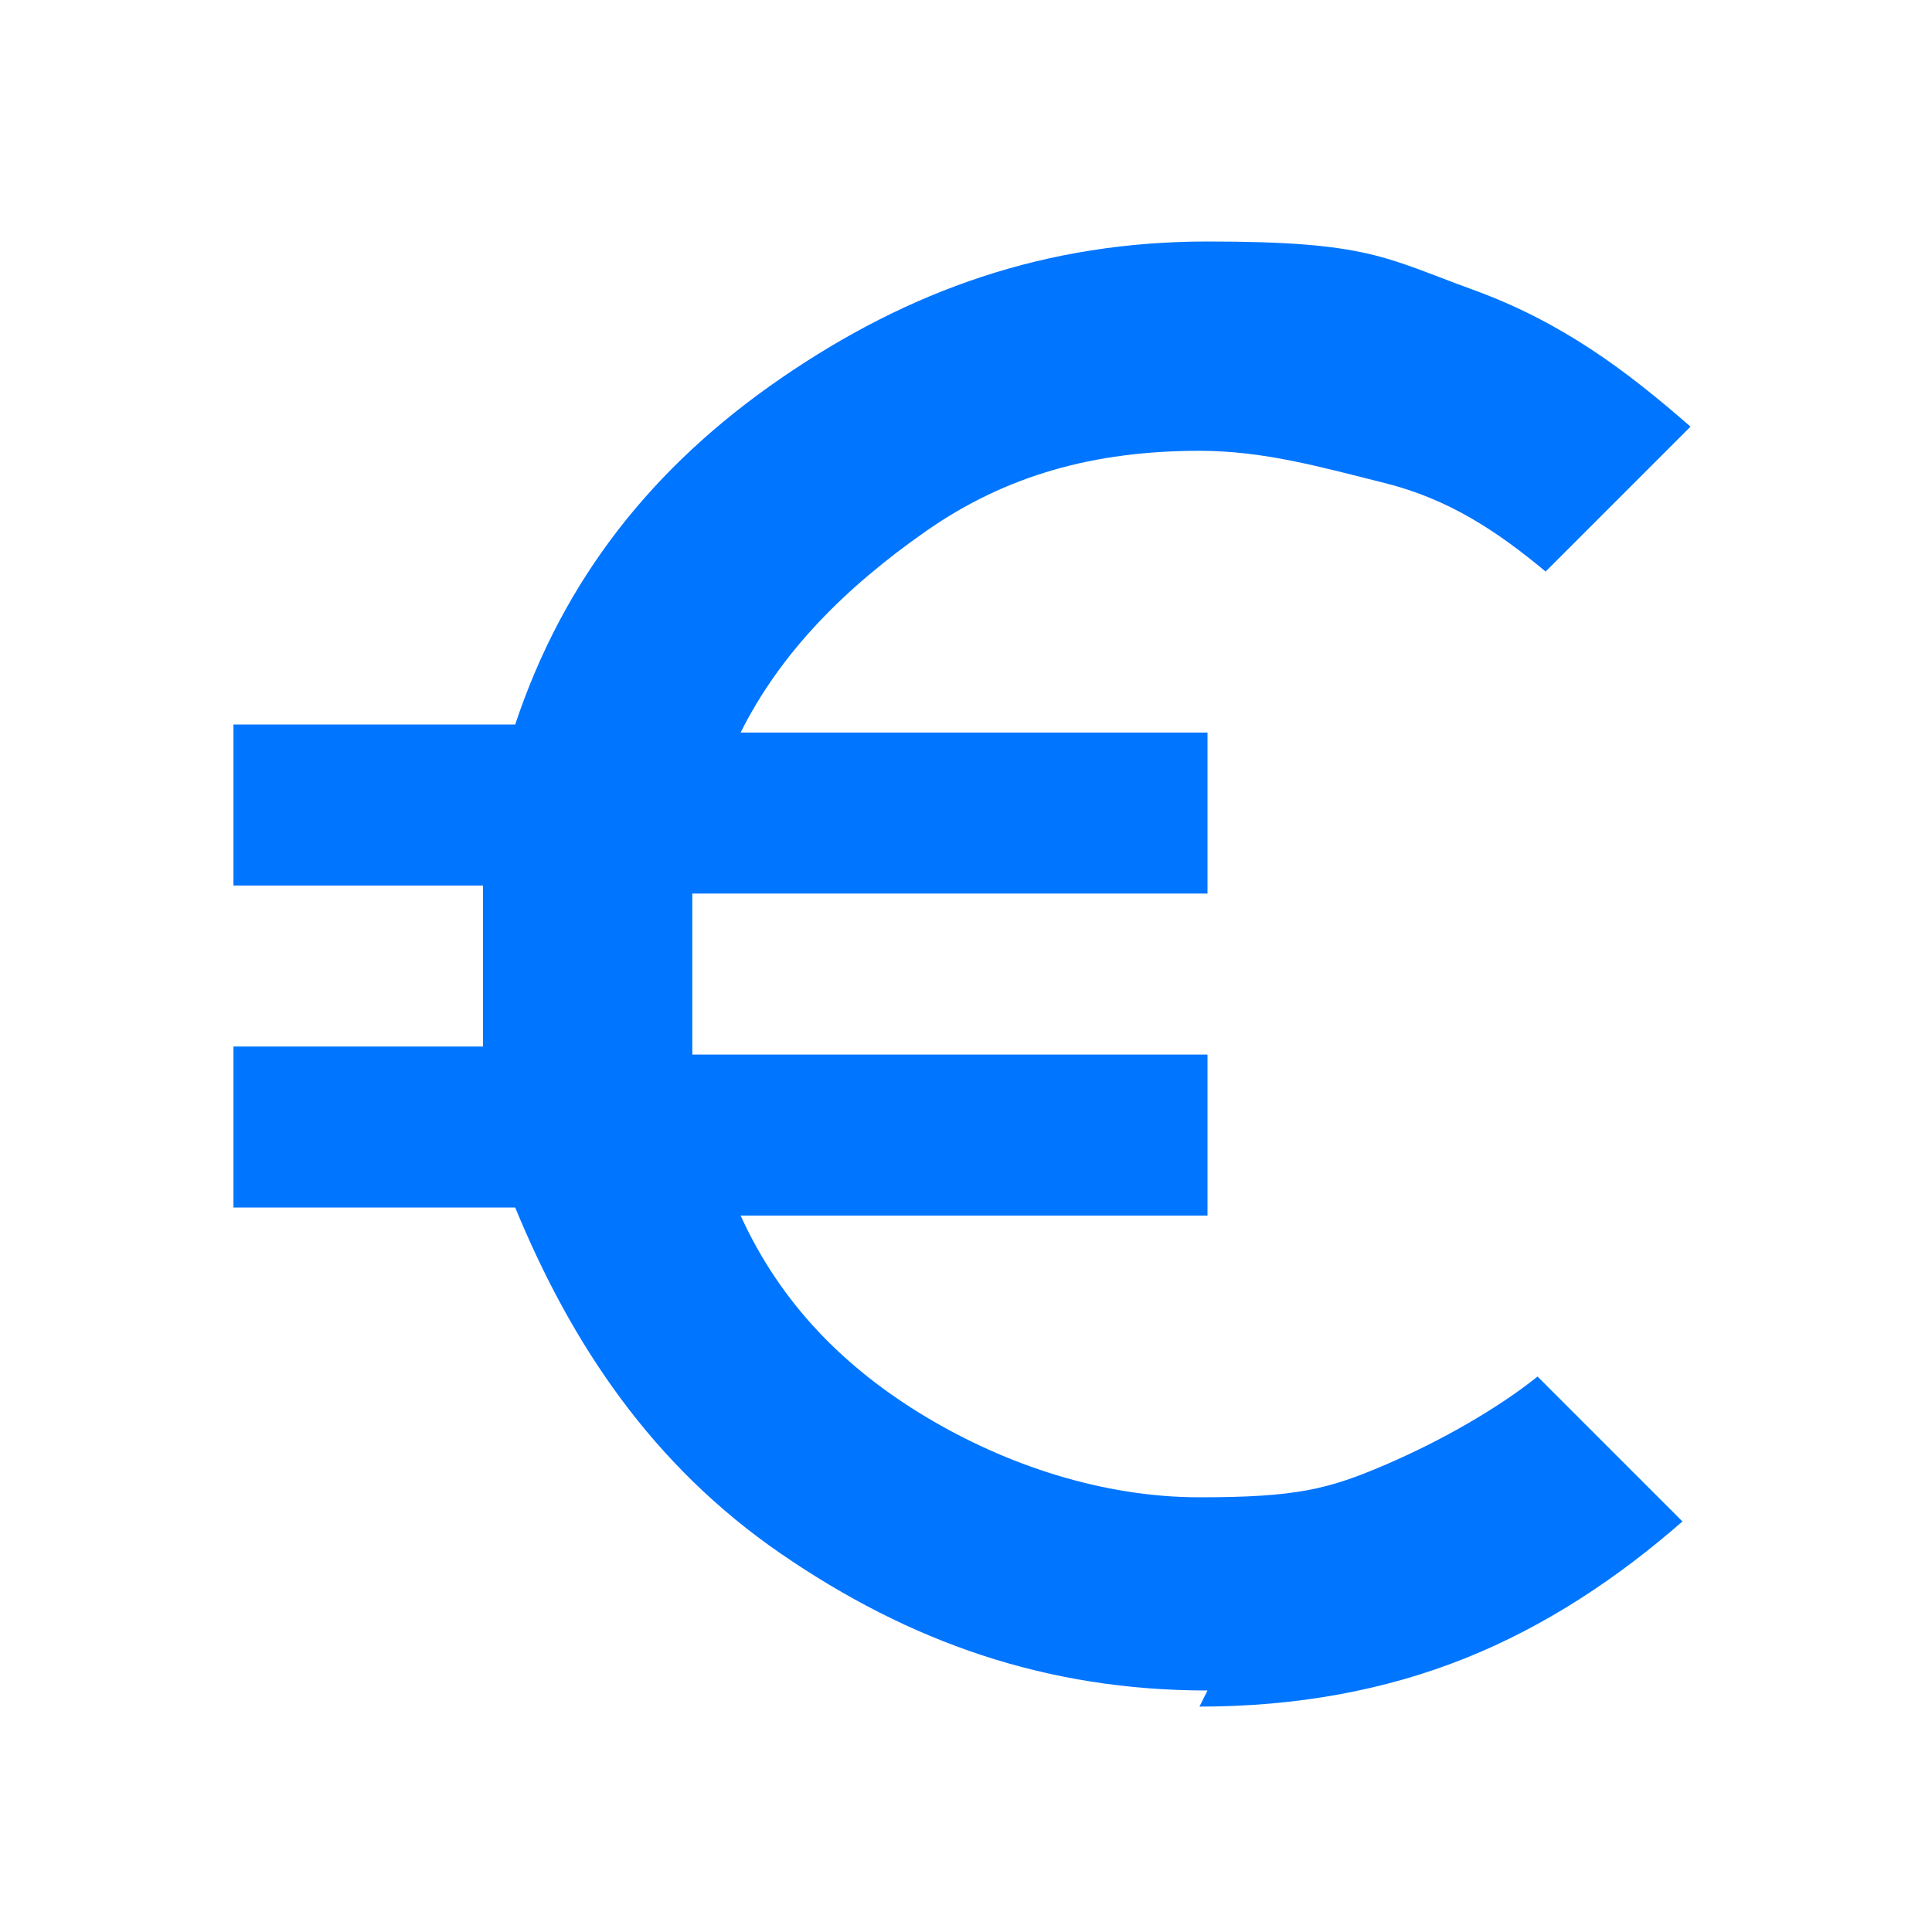<?xml version="1.0" encoding="UTF-8"?>
<svg id="Ebene_1" data-name="Ebene 1" xmlns="http://www.w3.org/2000/svg" version="1.1" viewBox="0 0 24 24">
  <defs>
    <style>
      .cls-1 {
        fill: #0075ff;
        stroke-width: 0px;
      }
    </style>
  </defs>
  <path class="cls-1" d="M15,21c-2,0-3.7-.6-5.3-1.7s-2.6-2.6-3.3-4.3h-3.5v-2h3.1c0-.2,0-.4,0-.5v-1c0-.2,0-.3,0-.5h-3.1v-2h3.5c.6-1.8,1.7-3.2,3.3-4.3s3.3-1.7,5.3-1.7,2.2.2,3.3.6,1.9,1,2.7,1.7l-1.8,1.8c-.6-.5-1.2-.9-2-1.1s-1.5-.4-2.3-.4c-1.3,0-2.4.3-3.4,1s-1.8,1.5-2.3,2.5h5.8v2h-6.4c0,.2,0,.4,0,.5s0,.3,0,.5,0,.4,0,.5,0,.3,0,.5h6.4v2h-5.8c.5,1.1,1.3,1.9,2.3,2.5,1,.6,2.2,1,3.4,1s1.6-.1,2.3-.4,1.4-.7,1.9-1.1l1.8,1.8c-.8.7-1.7,1.3-2.7,1.7s-2.1.6-3.3.6Z"/>
</svg>